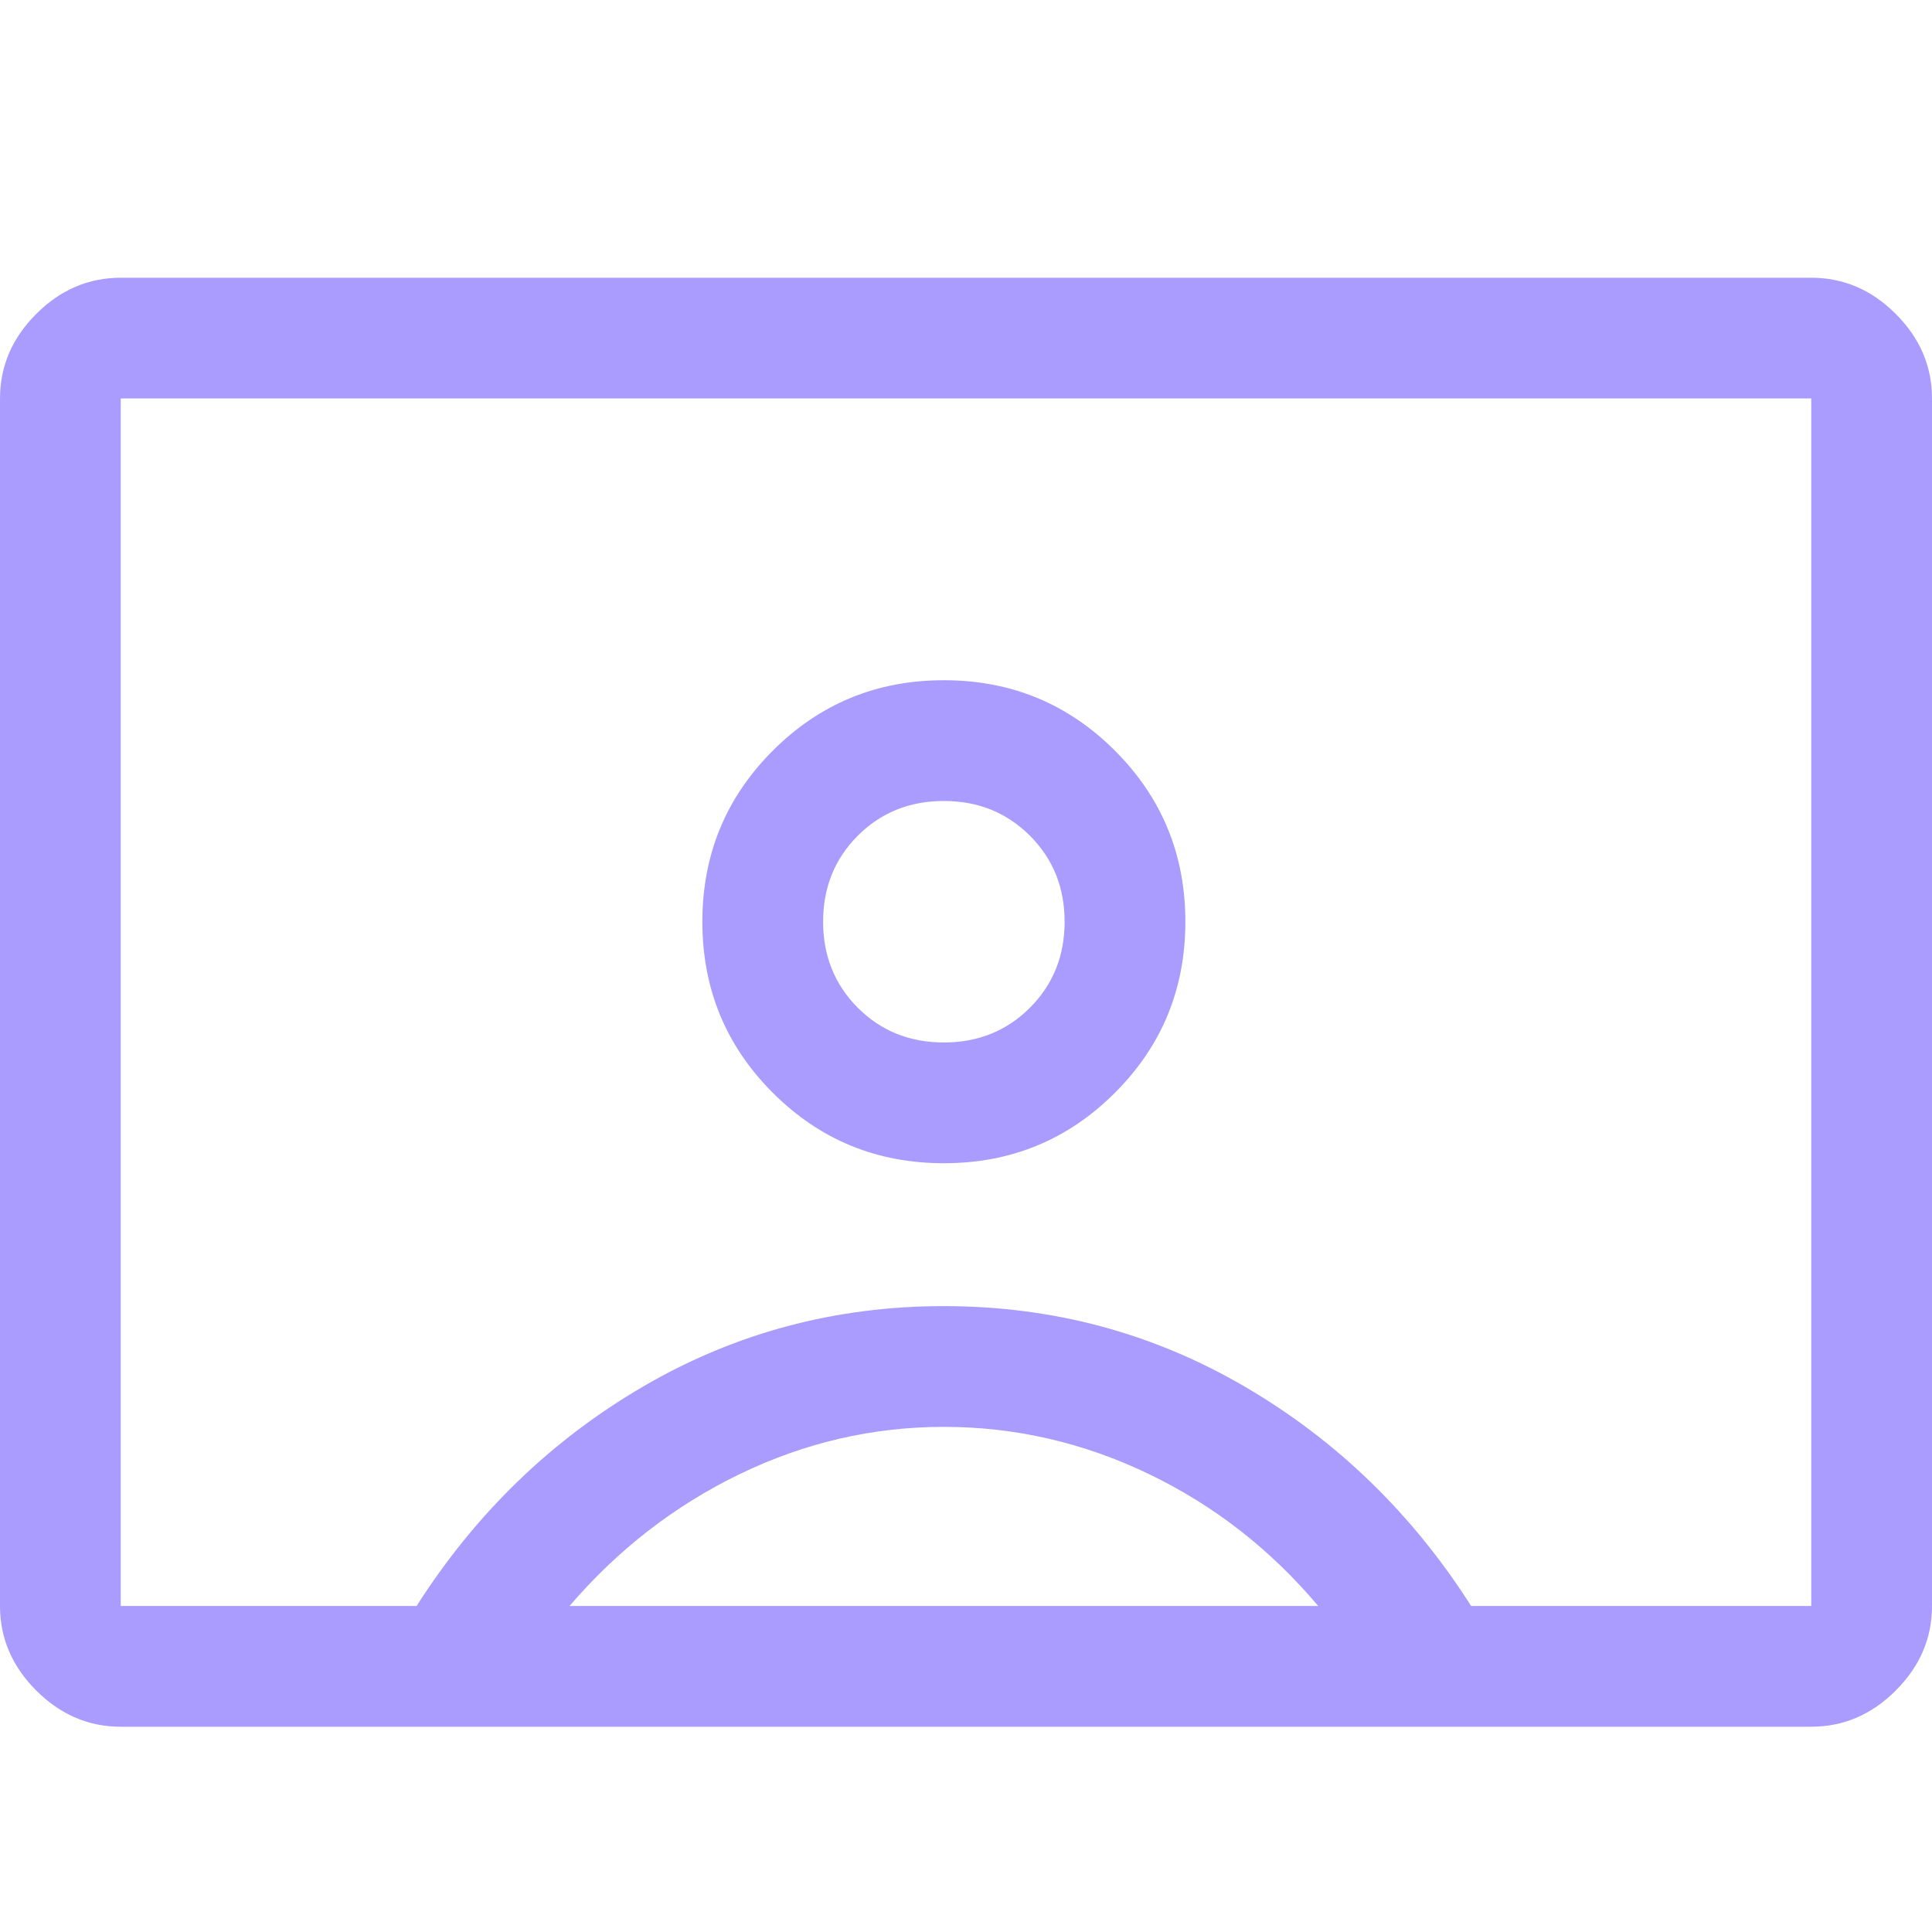 <?xml version="1.0" encoding="UTF-8"?> <svg xmlns="http://www.w3.org/2000/svg" width="48" height="48" viewBox="0 0 48 48" fill="none"> <g clip-path="url(#clip0_333_6)"> <path d="M3 42.9C2.2 42.9 1.5 42.6 0.9 42C0.3 41.4 0 40.7 0 39.9V9.9C0 9.1 0.3 8.4 0.9 7.8C1.5 7.2 2.2 6.9 3 6.9H45C45.8 6.9 46.5 7.2 47.1 7.8C47.7 8.4 48 9.1 48 9.9V39.9C48 40.7 47.7 41.4 47.1 42C46.5 42.6 45.8 42.9 45 42.9H3ZM36.55 39.9H45V9.9H3V39.9H10.35C11.817 37.6 13.692 35.783 15.975 34.45C18.258 33.117 20.75 32.45 23.45 32.45C26.15 32.45 28.642 33.117 30.925 34.45C33.208 35.783 35.083 37.6 36.55 39.9ZM23.45 28.9C25.117 28.9 26.533 28.317 27.7 27.15C28.867 25.983 29.45 24.567 29.45 22.9C29.45 21.233 28.867 19.817 27.7 18.65C26.533 17.483 25.117 16.9 23.45 16.9C21.783 16.9 20.367 17.483 19.2 18.65C18.033 19.817 17.45 21.233 17.45 22.9C17.45 24.567 18.033 25.983 19.2 27.15C20.367 28.317 21.783 28.9 23.45 28.9ZM14.15 39.9H32.75C31.563 38.491 30.158 37.397 28.535 36.618C26.912 35.839 25.217 35.45 23.45 35.45C21.683 35.45 19.992 35.842 18.375 36.625C16.758 37.408 15.35 38.5 14.15 39.9ZM23.45 25.9C22.6 25.9 21.887 25.613 21.312 25.038C20.738 24.462 20.45 23.75 20.45 22.9C20.45 22.05 20.738 21.337 21.312 20.762C21.887 20.188 22.6 19.9 23.45 19.9C24.3 19.9 25.012 20.188 25.587 20.762C26.163 21.337 26.45 22.05 26.45 22.9C26.45 23.75 26.163 24.462 25.587 25.038C25.012 25.613 24.3 25.9 23.45 25.9Z" fill="#AA9BFF"></path> </g> <defs> <clipPath id="clip0_333_6"> <rect width="48" height="48" fill="white"></rect> </clipPath> </defs> </svg> 